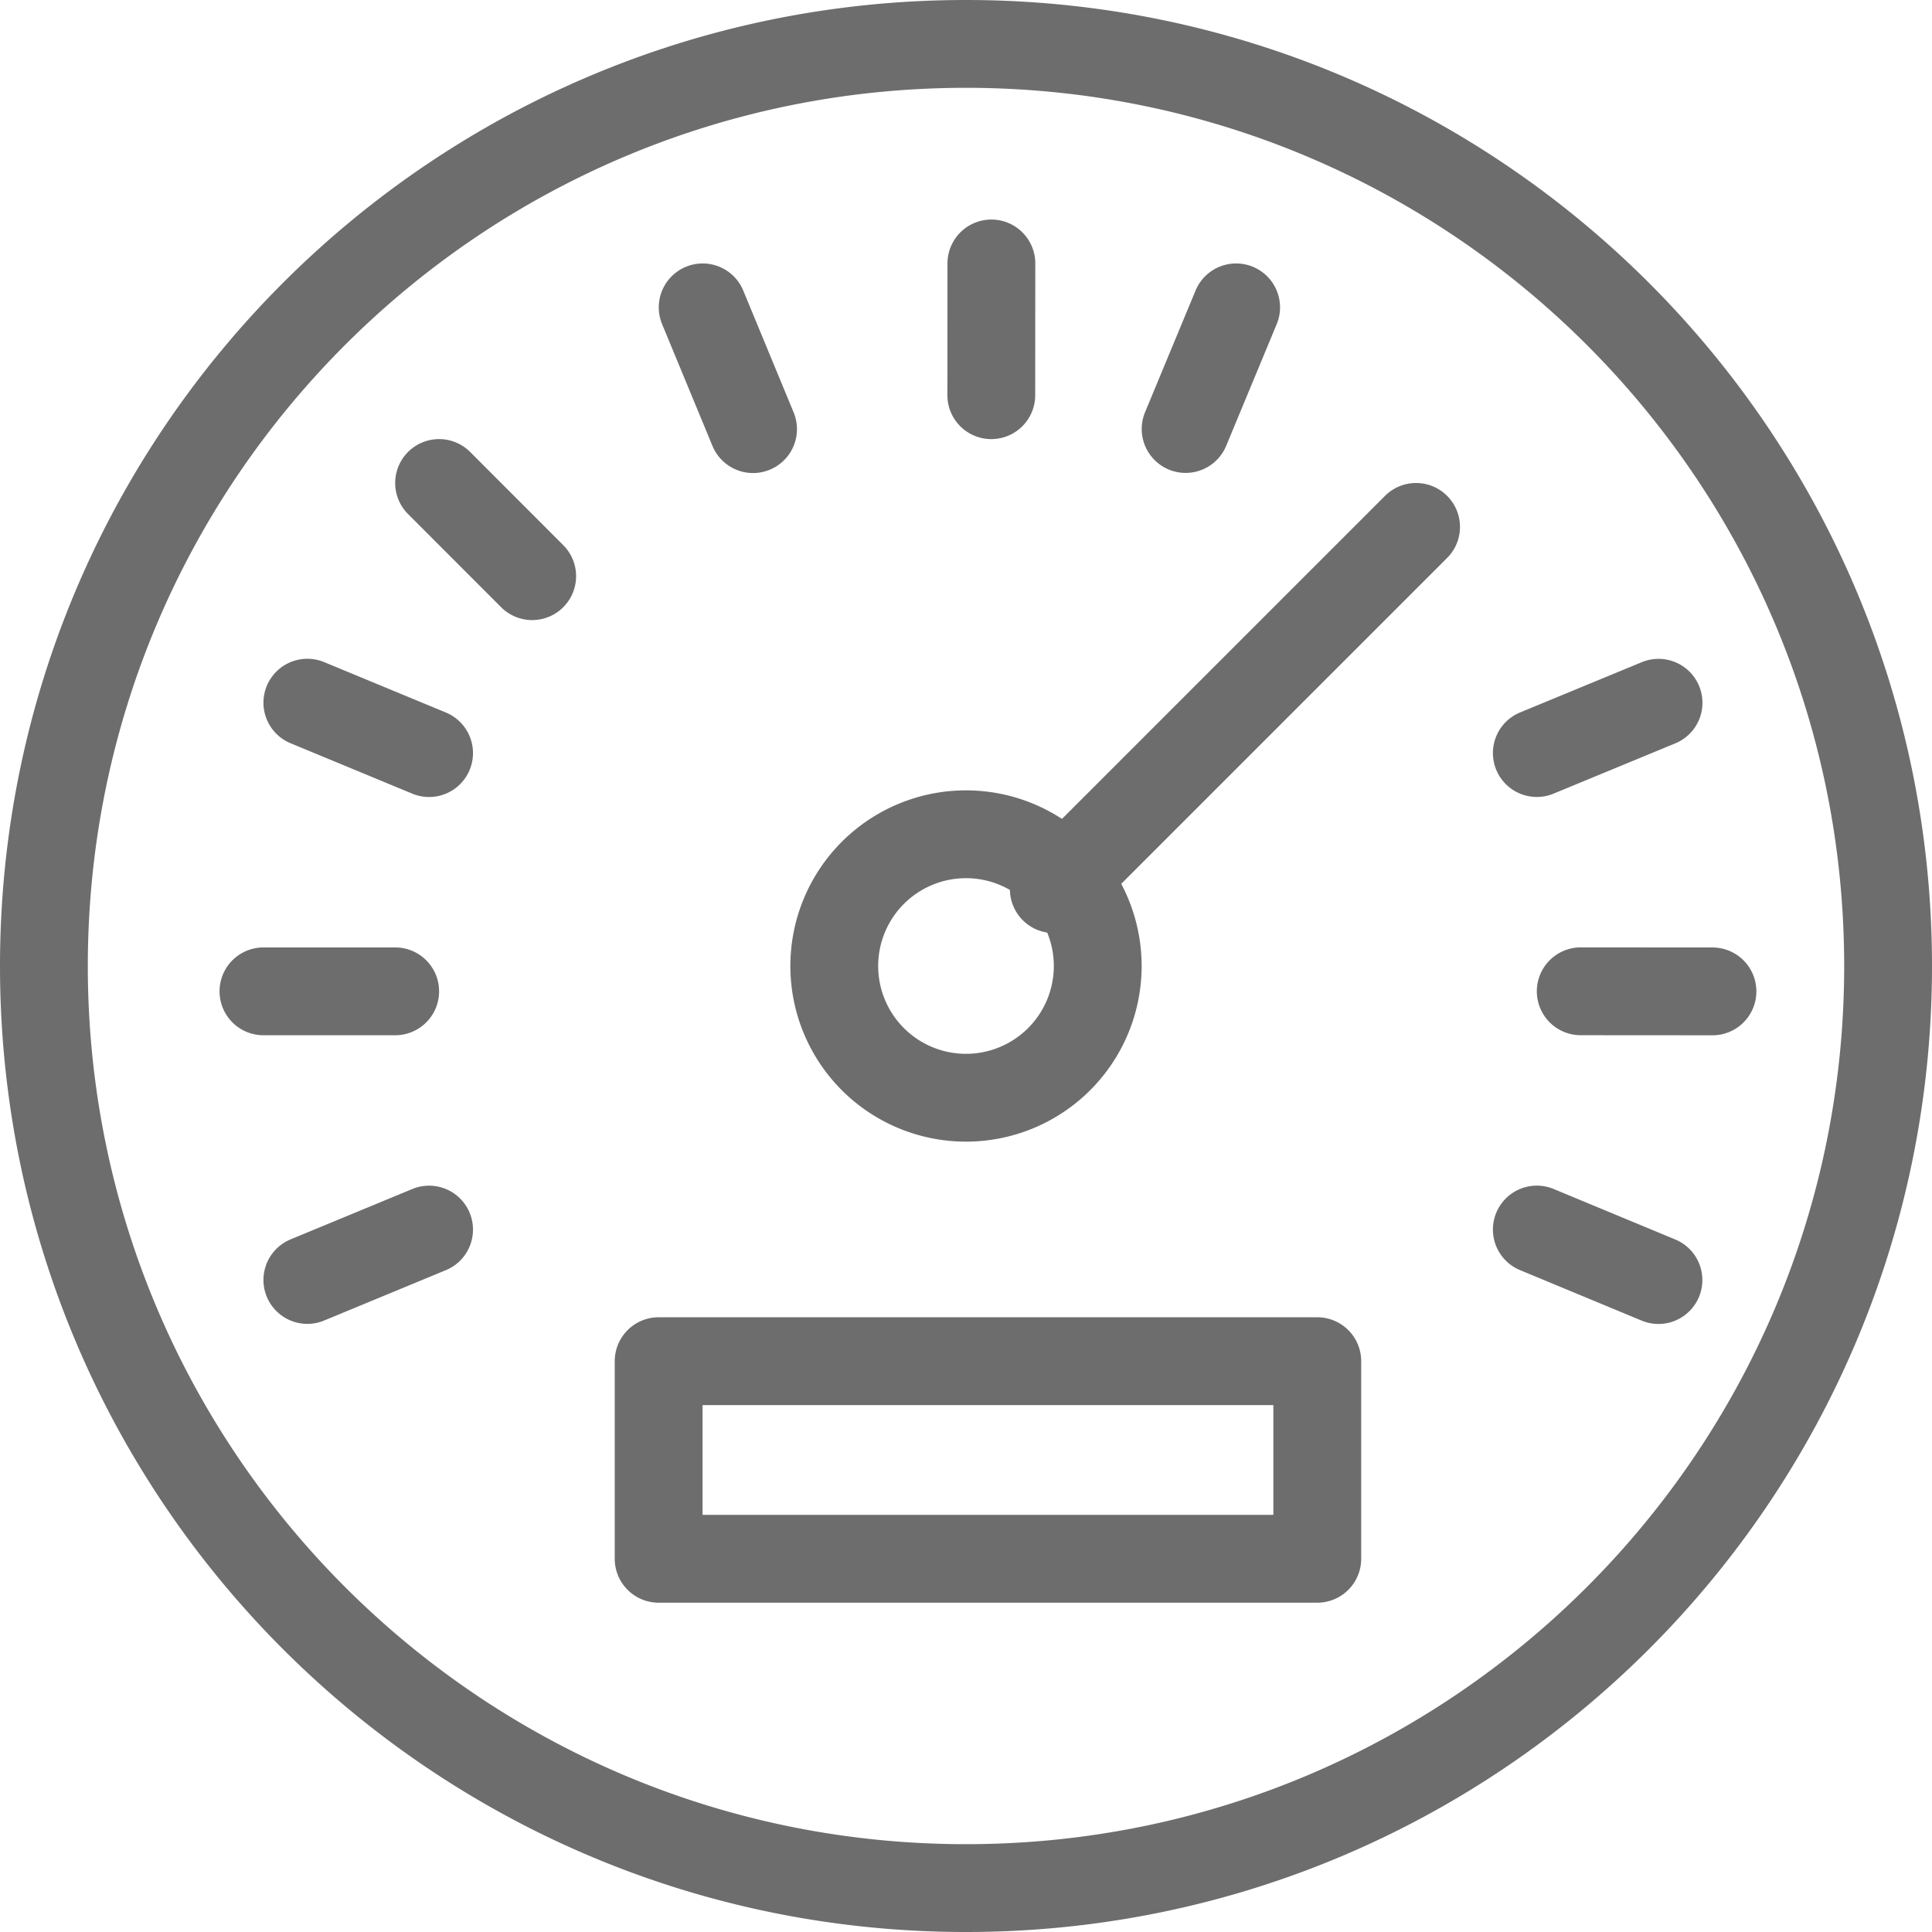 <?xml version="1.0" encoding="UTF-8"?> <svg xmlns="http://www.w3.org/2000/svg" width="44" height="44" viewBox="0 0 44 44"> <path fill="none" stroke="#6D6D6D" stroke-width="2" stroke-linecap="round" stroke-linejoin="round" d="M43 22c0 11.598-9.404 21-21 21-11.6 0-21-9.402-21-21S10.4 1 22 1c11.596 0 21 9.402 21 21zm-19-1.75L32.25 12M6 22.577h3m-2-6.574l2.772 1.148M10 11l2.12 2.122M16.003 7l1.147 2.773M22.578 6l-.002 3m5.576-2l-1.15 2.77m10.77 6.235L35 17.15m4 5.428l-3-.002m1.77 6.576L35 28.002M7 29.15l2.772-1.147M15 35.5h15V31H15v4.5zM25 22a3 3 0 0 1-6 0 3 3 0 0 1 6 0z"></path> </svg> 